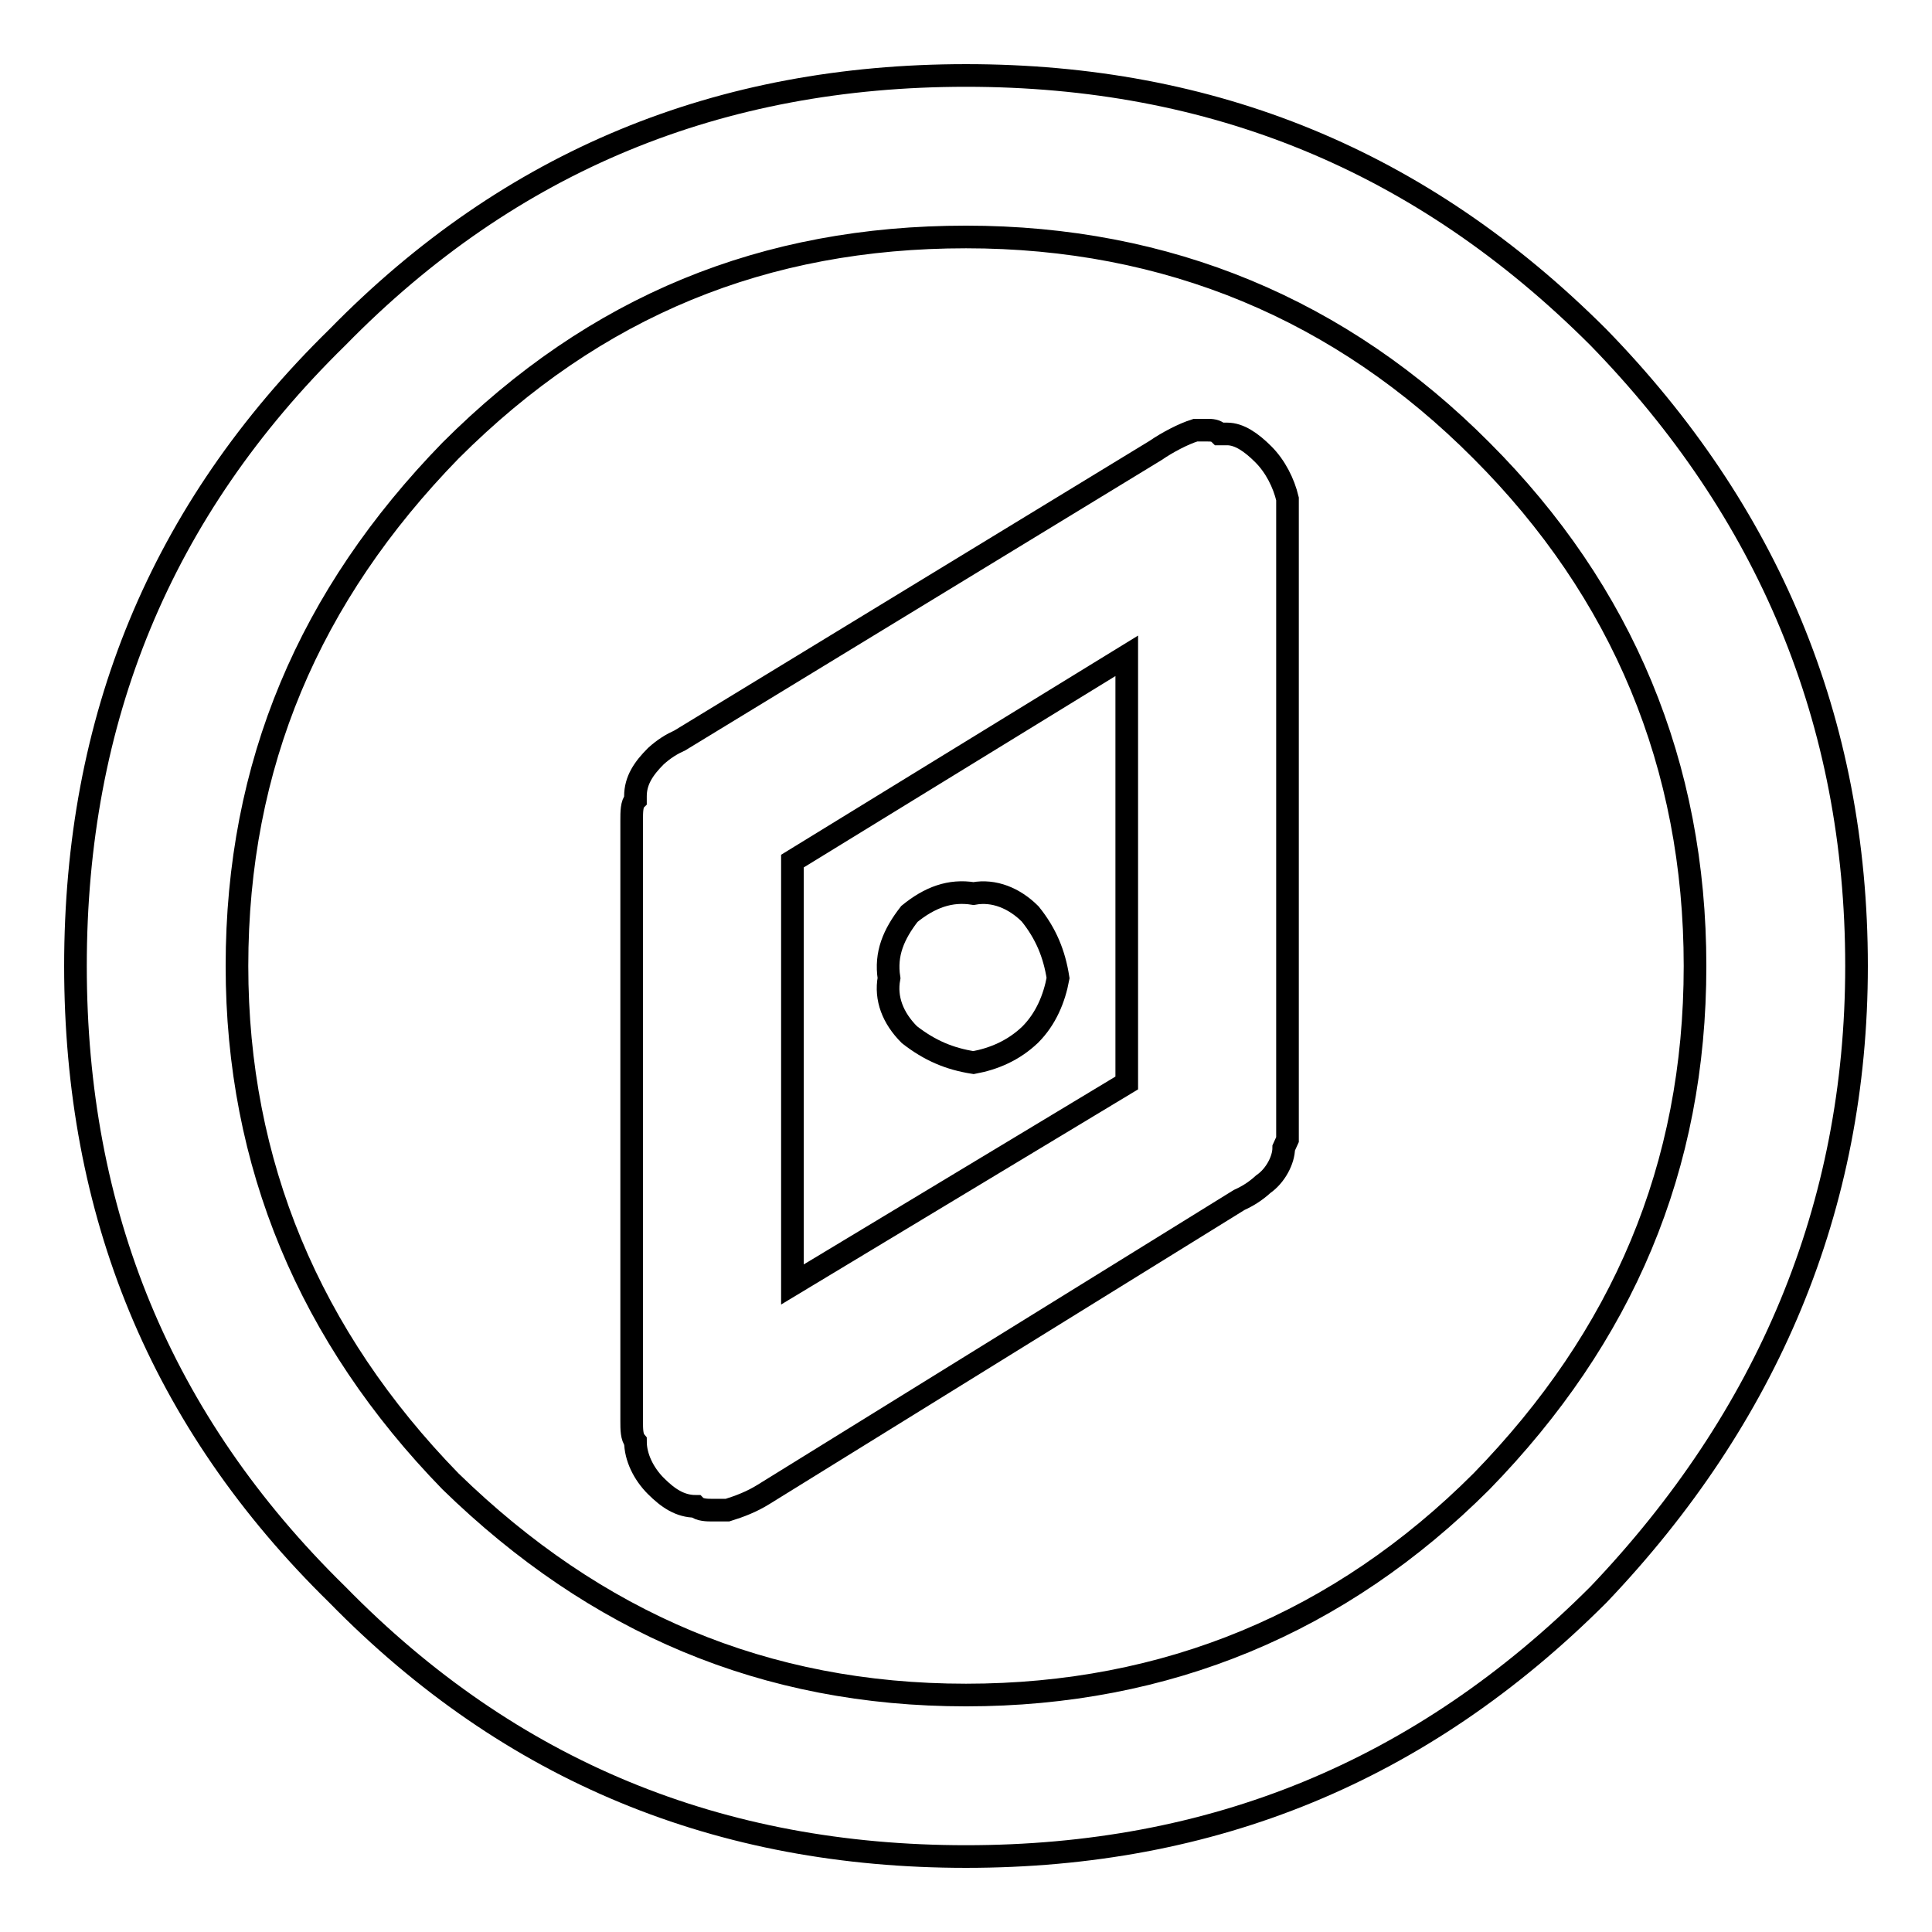 <?xml version="1.0" encoding="utf-8"?>
<!-- Svg Vector Icons : http://www.onlinewebfonts.com/icon -->
<!DOCTYPE svg PUBLIC "-//W3C//DTD SVG 1.1//EN" "http://www.w3.org/Graphics/SVG/1.1/DTD/svg11.dtd">
<svg version="1.1" xmlns="http://www.w3.org/2000/svg" xmlns:xlink="http://www.w3.org/1999/xlink" x="0px" y="0px" viewBox="0 0 256 256" enable-background="new 0 0 256 256" xml:space="preserve">
<g><g><path stroke-width="3" fill-opacity="0" stroke="#000000"  d="M44.7,44.7C21.2,67.7,10,95.4,10,128s11.2,60.3,34.7,83.3l0,0c23,23.5,50.7,34.7,83.3,34.7c32.6,0,60.3-11.2,83.8-34.7l0,0C234.2,187.8,246,160,246,128c0-32.6-11.8-60.3-34.2-83.3C188.3,21.2,160.6,10,128,10C95.4,10,67.7,21.2,44.7,44.7z M59.7,59.7L59.7,59.7c19.2-19.2,41.6-28.3,68.3-28.3c26.7,0,49.7,9.6,68.3,28.3l0,0c18.7,18.7,28.3,41.7,28.3,68.3c0,26.7-9.6,49.1-28.3,68.3c-18.7,18.7-41.7,28.3-68.3,28.3c-26.7,0-49.1-9.6-68.3-28.3C41,177.1,31.4,154.2,31.4,128C31.4,101.3,41,78.9,59.7,59.7z"/><path stroke-width="3" fill-opacity="0" stroke="#000000"  d="M90.1,98.1c-1.1,0.5-2.1,1.1-3.2,2.1c-1.6,1.6-2.7,3.2-2.7,5.3v0.5c-0.5,0.5-0.5,1.6-0.5,2.7v79.6c0,1.1,0,2.1,0.5,2.7c0,2.1,1.1,4.3,2.7,5.9c1.6,1.6,3.2,2.7,5.3,2.7c0.5,0.5,1.6,0.5,2.1,0.5c0.5,0,0.5,0,0.5,0h1.6c1.6-0.5,3.2-1.1,4.8-2.1l63-39c1.1-0.5,2.1-1.1,3.2-2.1c1.6-1.1,2.7-3.2,2.7-4.8l0.5-1.1c0-0.5,0-1.6,0-2.7V69.3c0-1.6,0-2.7,0-3.2c-0.5-2.1-1.6-4.3-3.2-5.9c-1.6-1.6-3.2-2.7-4.8-2.7h-0.5h-0.5c-0.5-0.5-1.1-0.5-1.6-0.5c-0.5,0-0.5,0-0.5,0h-1.1c-1.6,0.5-3.7,1.6-5.3,2.7L90.1,98.1z M105,114.1l44.3-27.2v56.6L105,170.2V114.1z"/><path stroke-width="3" fill-opacity="0" stroke="#000000"  d="M120.5,121.1c-2.1,2.7-3.2,5.3-2.7,8.5c-0.5,2.7,0.5,5.3,2.7,7.5c2.7,2.1,5.3,3.2,8.5,3.7c2.7-0.5,5.3-1.6,7.5-3.7c2.1-2.1,3.2-4.8,3.7-7.5c-0.5-3.2-1.6-5.9-3.7-8.5c-2.1-2.1-4.8-3.2-7.5-2.7C125.9,117.9,123.2,118.9,120.5,121.1z"/></g></g>
</svg>